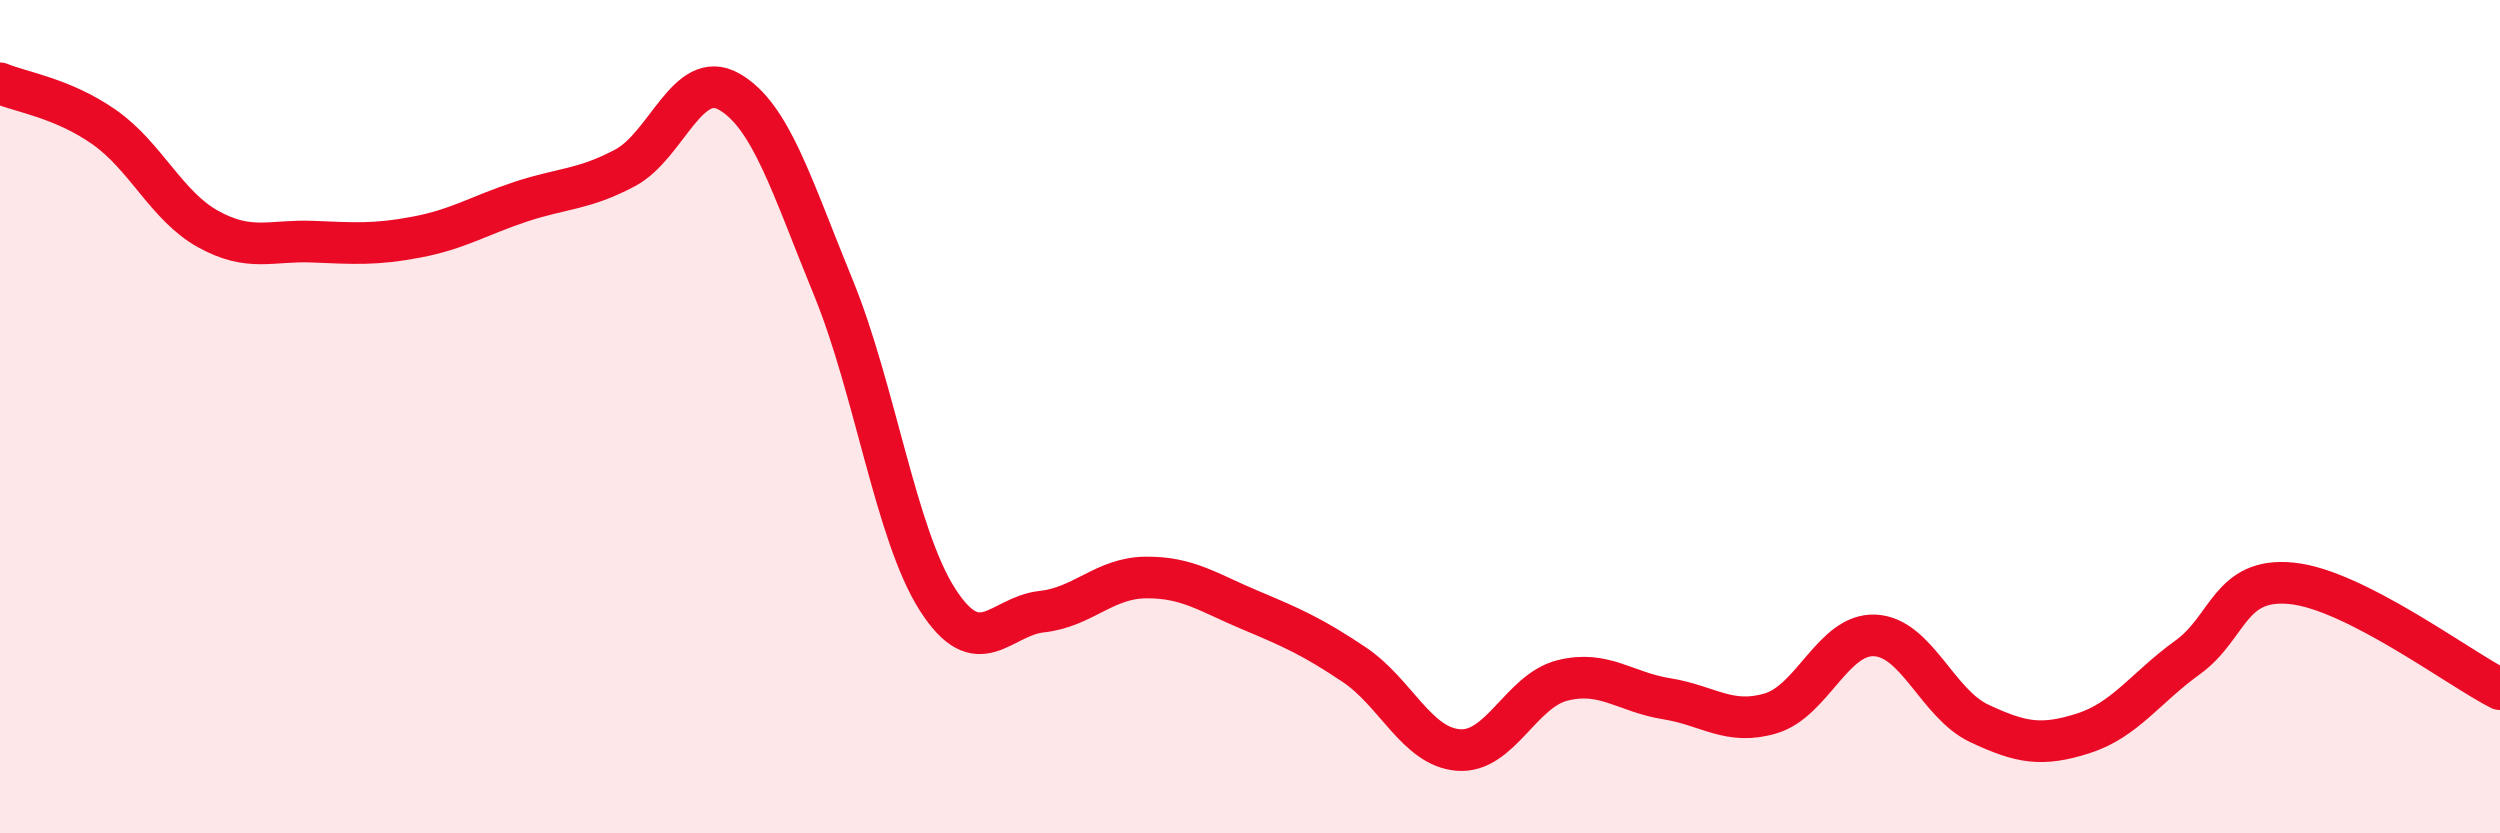 
    <svg width="60" height="20" viewBox="0 0 60 20" xmlns="http://www.w3.org/2000/svg">
      <path
        d="M 0,2 C 0.5,2.21 1.5,2.35 2.5,3.05 C 3.5,3.75 4,4.95 5,5.5 C 6,6.05 6.5,5.76 7.5,5.8 C 8.5,5.84 9,5.88 10,5.69 C 11,5.5 11.5,5.17 12.5,4.84 C 13.5,4.51 14,4.56 15,4.03 C 16,3.5 16.5,1.63 17.5,2.2 C 18.5,2.77 19,4.46 20,6.9 C 21,9.34 21.5,12.83 22.5,14.39 C 23.5,15.95 24,14.79 25,14.68 C 26,14.57 26.5,13.87 27.5,13.86 C 28.5,13.85 29,14.22 30,14.64 C 31,15.06 31.5,15.28 32.5,15.95 C 33.5,16.62 34,17.92 35,18 C 36,18.08 36.5,16.58 37.5,16.33 C 38.5,16.08 39,16.61 40,16.77 C 41,16.93 41.5,17.42 42.5,17.12 C 43.5,16.82 44,15.2 45,15.25 C 46,15.3 46.5,16.89 47.5,17.36 C 48.5,17.83 49,17.92 50,17.6 C 51,17.28 51.5,16.5 52.5,15.78 C 53.5,15.06 53.5,13.85 55,14 C 56.5,14.15 59,16.03 60,16.54L60 20L0 20Z"
        fill="#EB0A25"
        opacity="0.1"
        stroke-linecap="round"
        stroke-linejoin="round"
      />
      <path
        d="M 0,2 C 0.5,2.21 1.5,2.35 2.5,3.05 C 3.5,3.75 4,4.95 5,5.5 C 6,6.05 6.5,5.76 7.5,5.8 C 8.5,5.84 9,5.88 10,5.69 C 11,5.5 11.5,5.17 12.5,4.84 C 13.5,4.51 14,4.56 15,4.03 C 16,3.5 16.5,1.63 17.5,2.2 C 18.5,2.77 19,4.46 20,6.9 C 21,9.34 21.5,12.83 22.5,14.39 C 23.5,15.95 24,14.79 25,14.68 C 26,14.57 26.5,13.87 27.5,13.86 C 28.5,13.85 29,14.22 30,14.64 C 31,15.06 31.5,15.28 32.5,15.95 C 33.5,16.62 34,17.92 35,18 C 36,18.08 36.5,16.58 37.5,16.33 C 38.5,16.08 39,16.61 40,16.77 C 41,16.93 41.5,17.42 42.5,17.12 C 43.5,16.82 44,15.2 45,15.25 C 46,15.3 46.5,16.89 47.5,17.36 C 48.5,17.83 49,17.92 50,17.6 C 51,17.28 51.5,16.5 52.5,15.78 C 53.5,15.06 53.5,13.85 55,14 C 56.5,14.15 59,16.03 60,16.54"
        stroke="#EB0A25"
        stroke-width="1"
        fill="none"
        stroke-linecap="round"
        stroke-linejoin="round"
      />
    </svg>
  